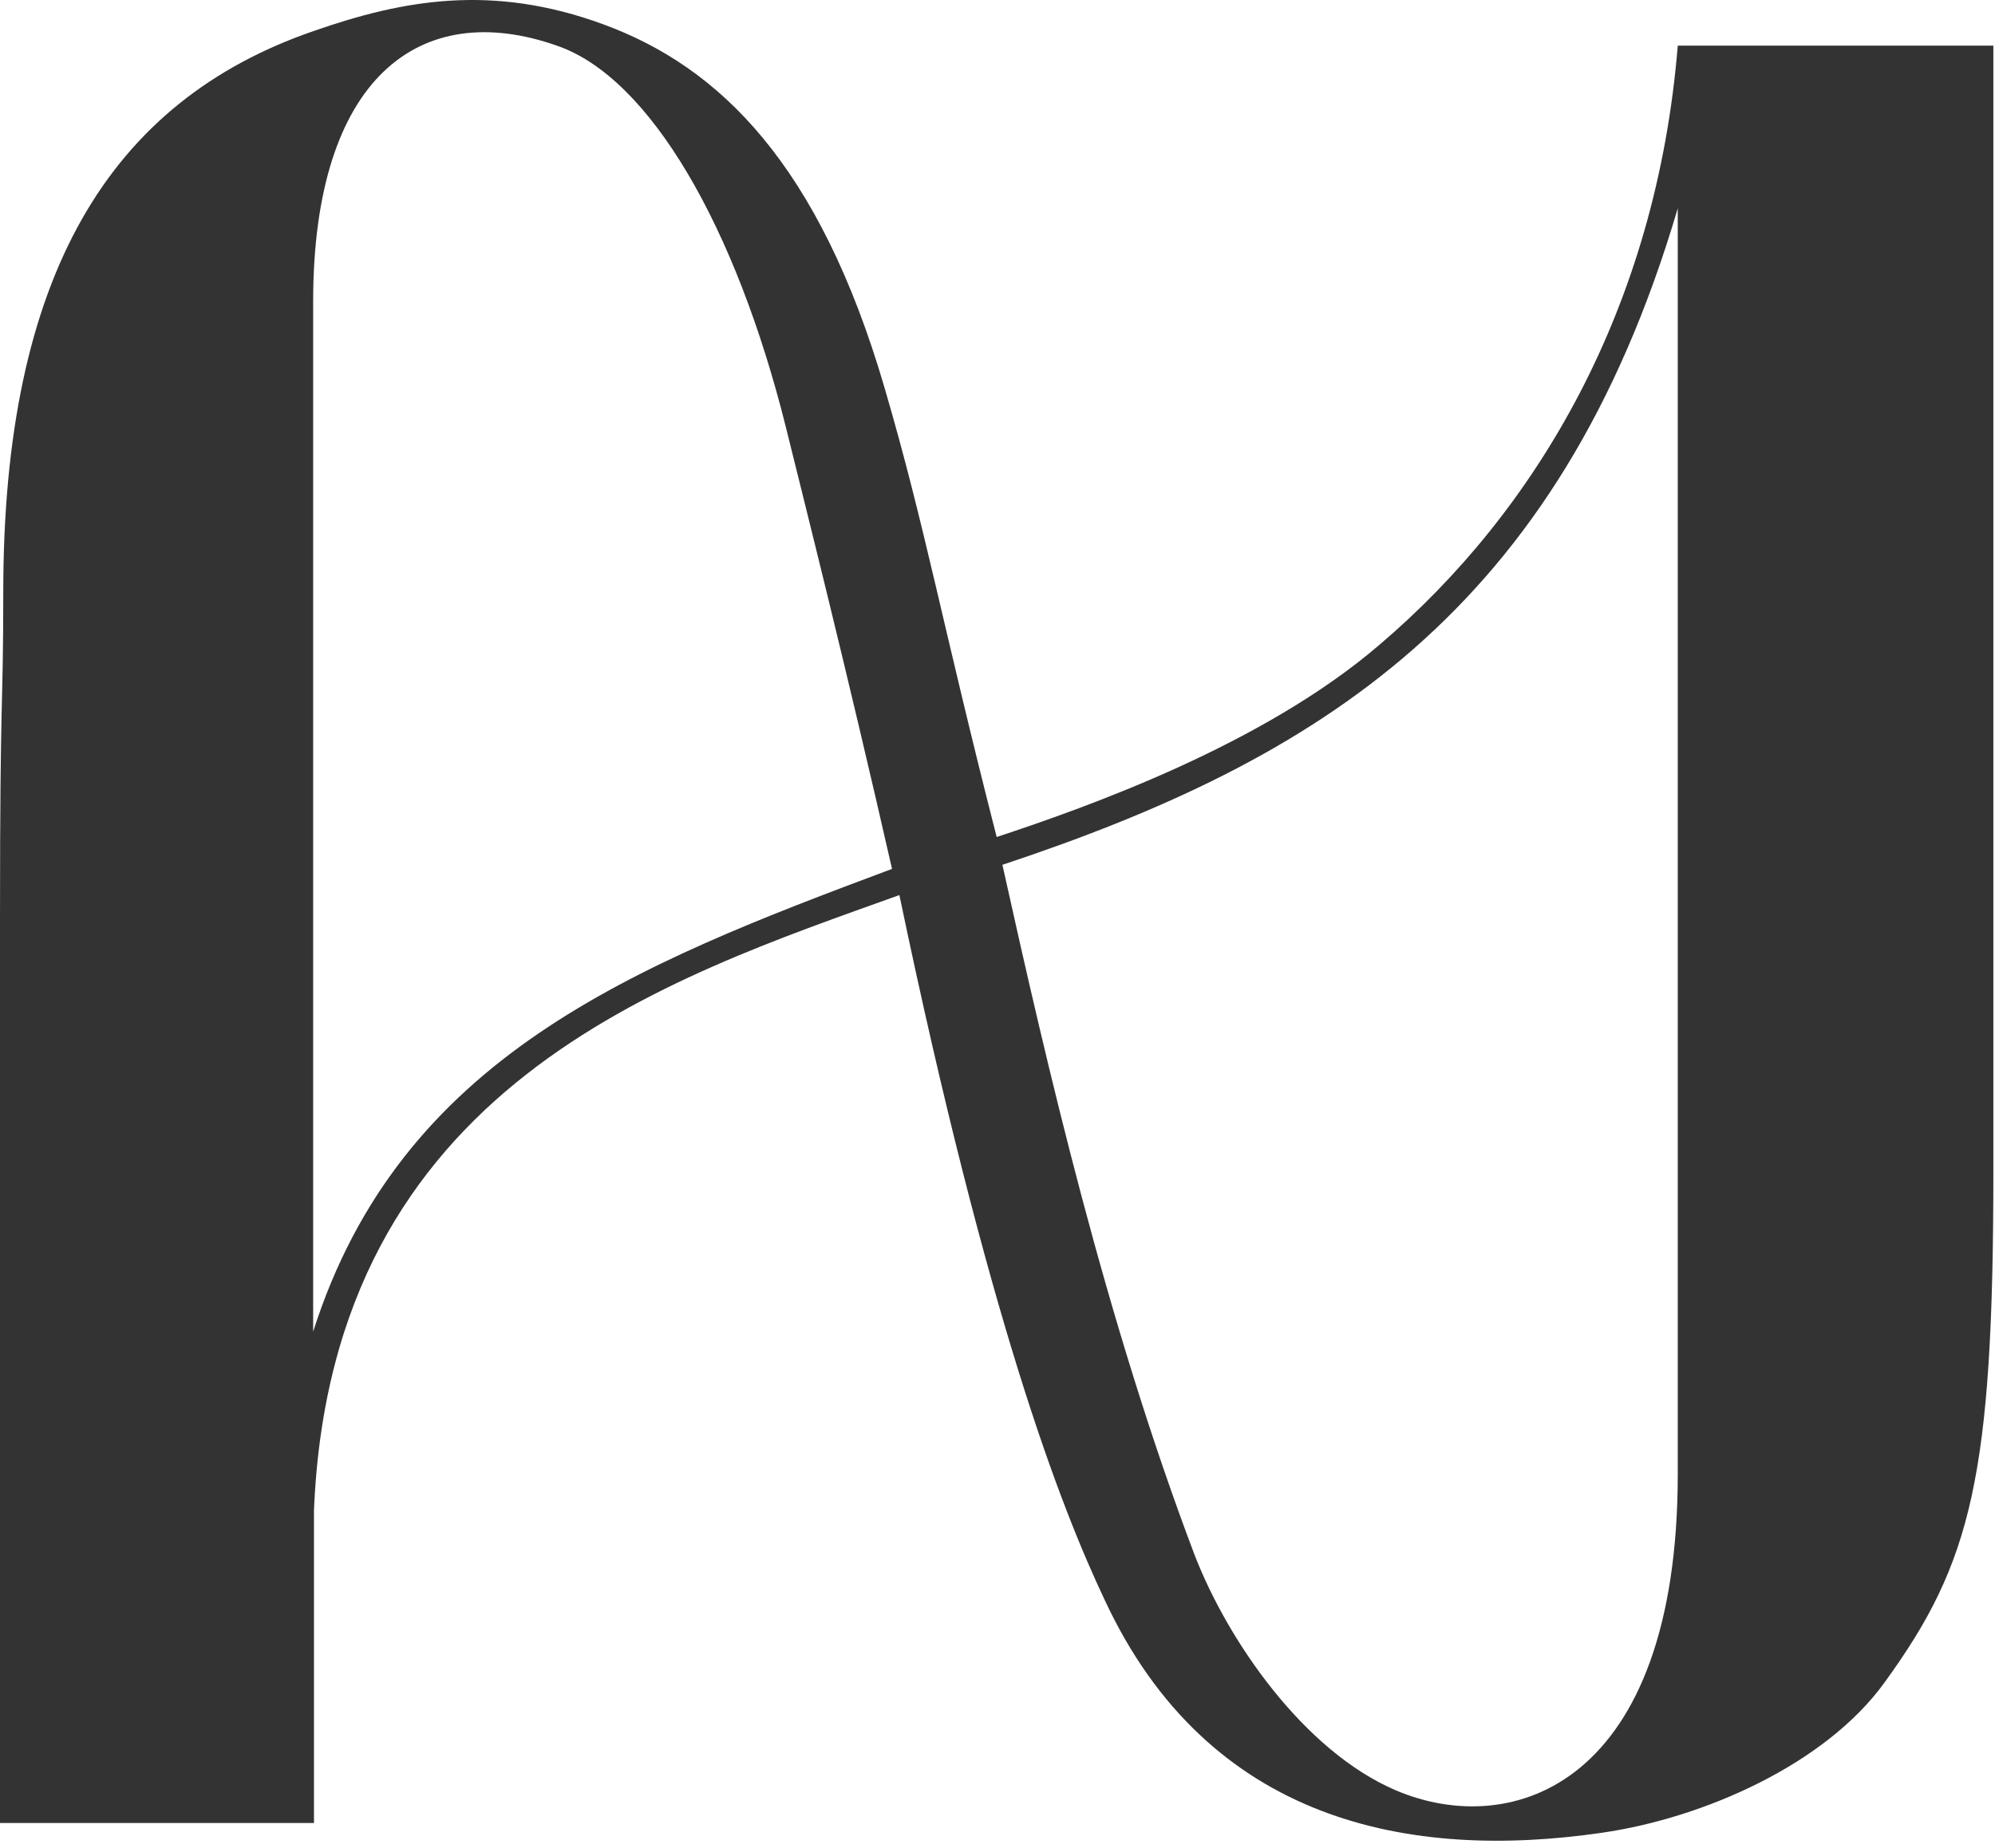 <?xml version="1.0" encoding="UTF-8"?>
<svg data-bbox="0 0 243.8 225.154" xmlns="http://www.w3.org/2000/svg" viewBox="0 0 244 226" height="226" width="244" data-type="color">
    <g>
        <path fill="#333333" d="M205.2 5.581c-2.6 32-17.2 56.9-36.5 73.3-14.2 12.2-35.6 19.8-46.8 23.5-6.7-26.2-8.7-37.8-13.7-54.9-8-27.4-20.2-39.3-34.4-44.5-13.6-5-24.5-3-35.4.8-25 8.6-38 29.9-38 68.6 0 15-.4 11.2-.4 40v110.6h38.4v-38.2c2.1-52.1 43.3-65.1 71.6-75.3 10.8 51.8 19.7 74.8 25.1 86.2 12.7 27.3 37.4 31.9 60.8 28.5 12.5-1.8 27.4-8.4 34.6-18.4 10.6-14.6 13.3-25.1 13.3-62.5V5.581zm-166.9 157.3v-126c0-27.3 13-37.2 29.8-31.3 11.4 3.9 21.9 22.2 28 46.6 2.1 8.5 7.5 29.9 13 54.1-31.6 11.8-60.1 23-70.8 56.6m166.9-92.1v109.5c0 38-20.2 44.8-34.5 38.7-11.2-4.8-20.5-18.2-24.6-28.8-10.9-28.8-18-59.6-23.5-84.4 38.5-12.8 68-30.8 82.6-80.3z" data-color="1"/>
    </g>
</svg>
